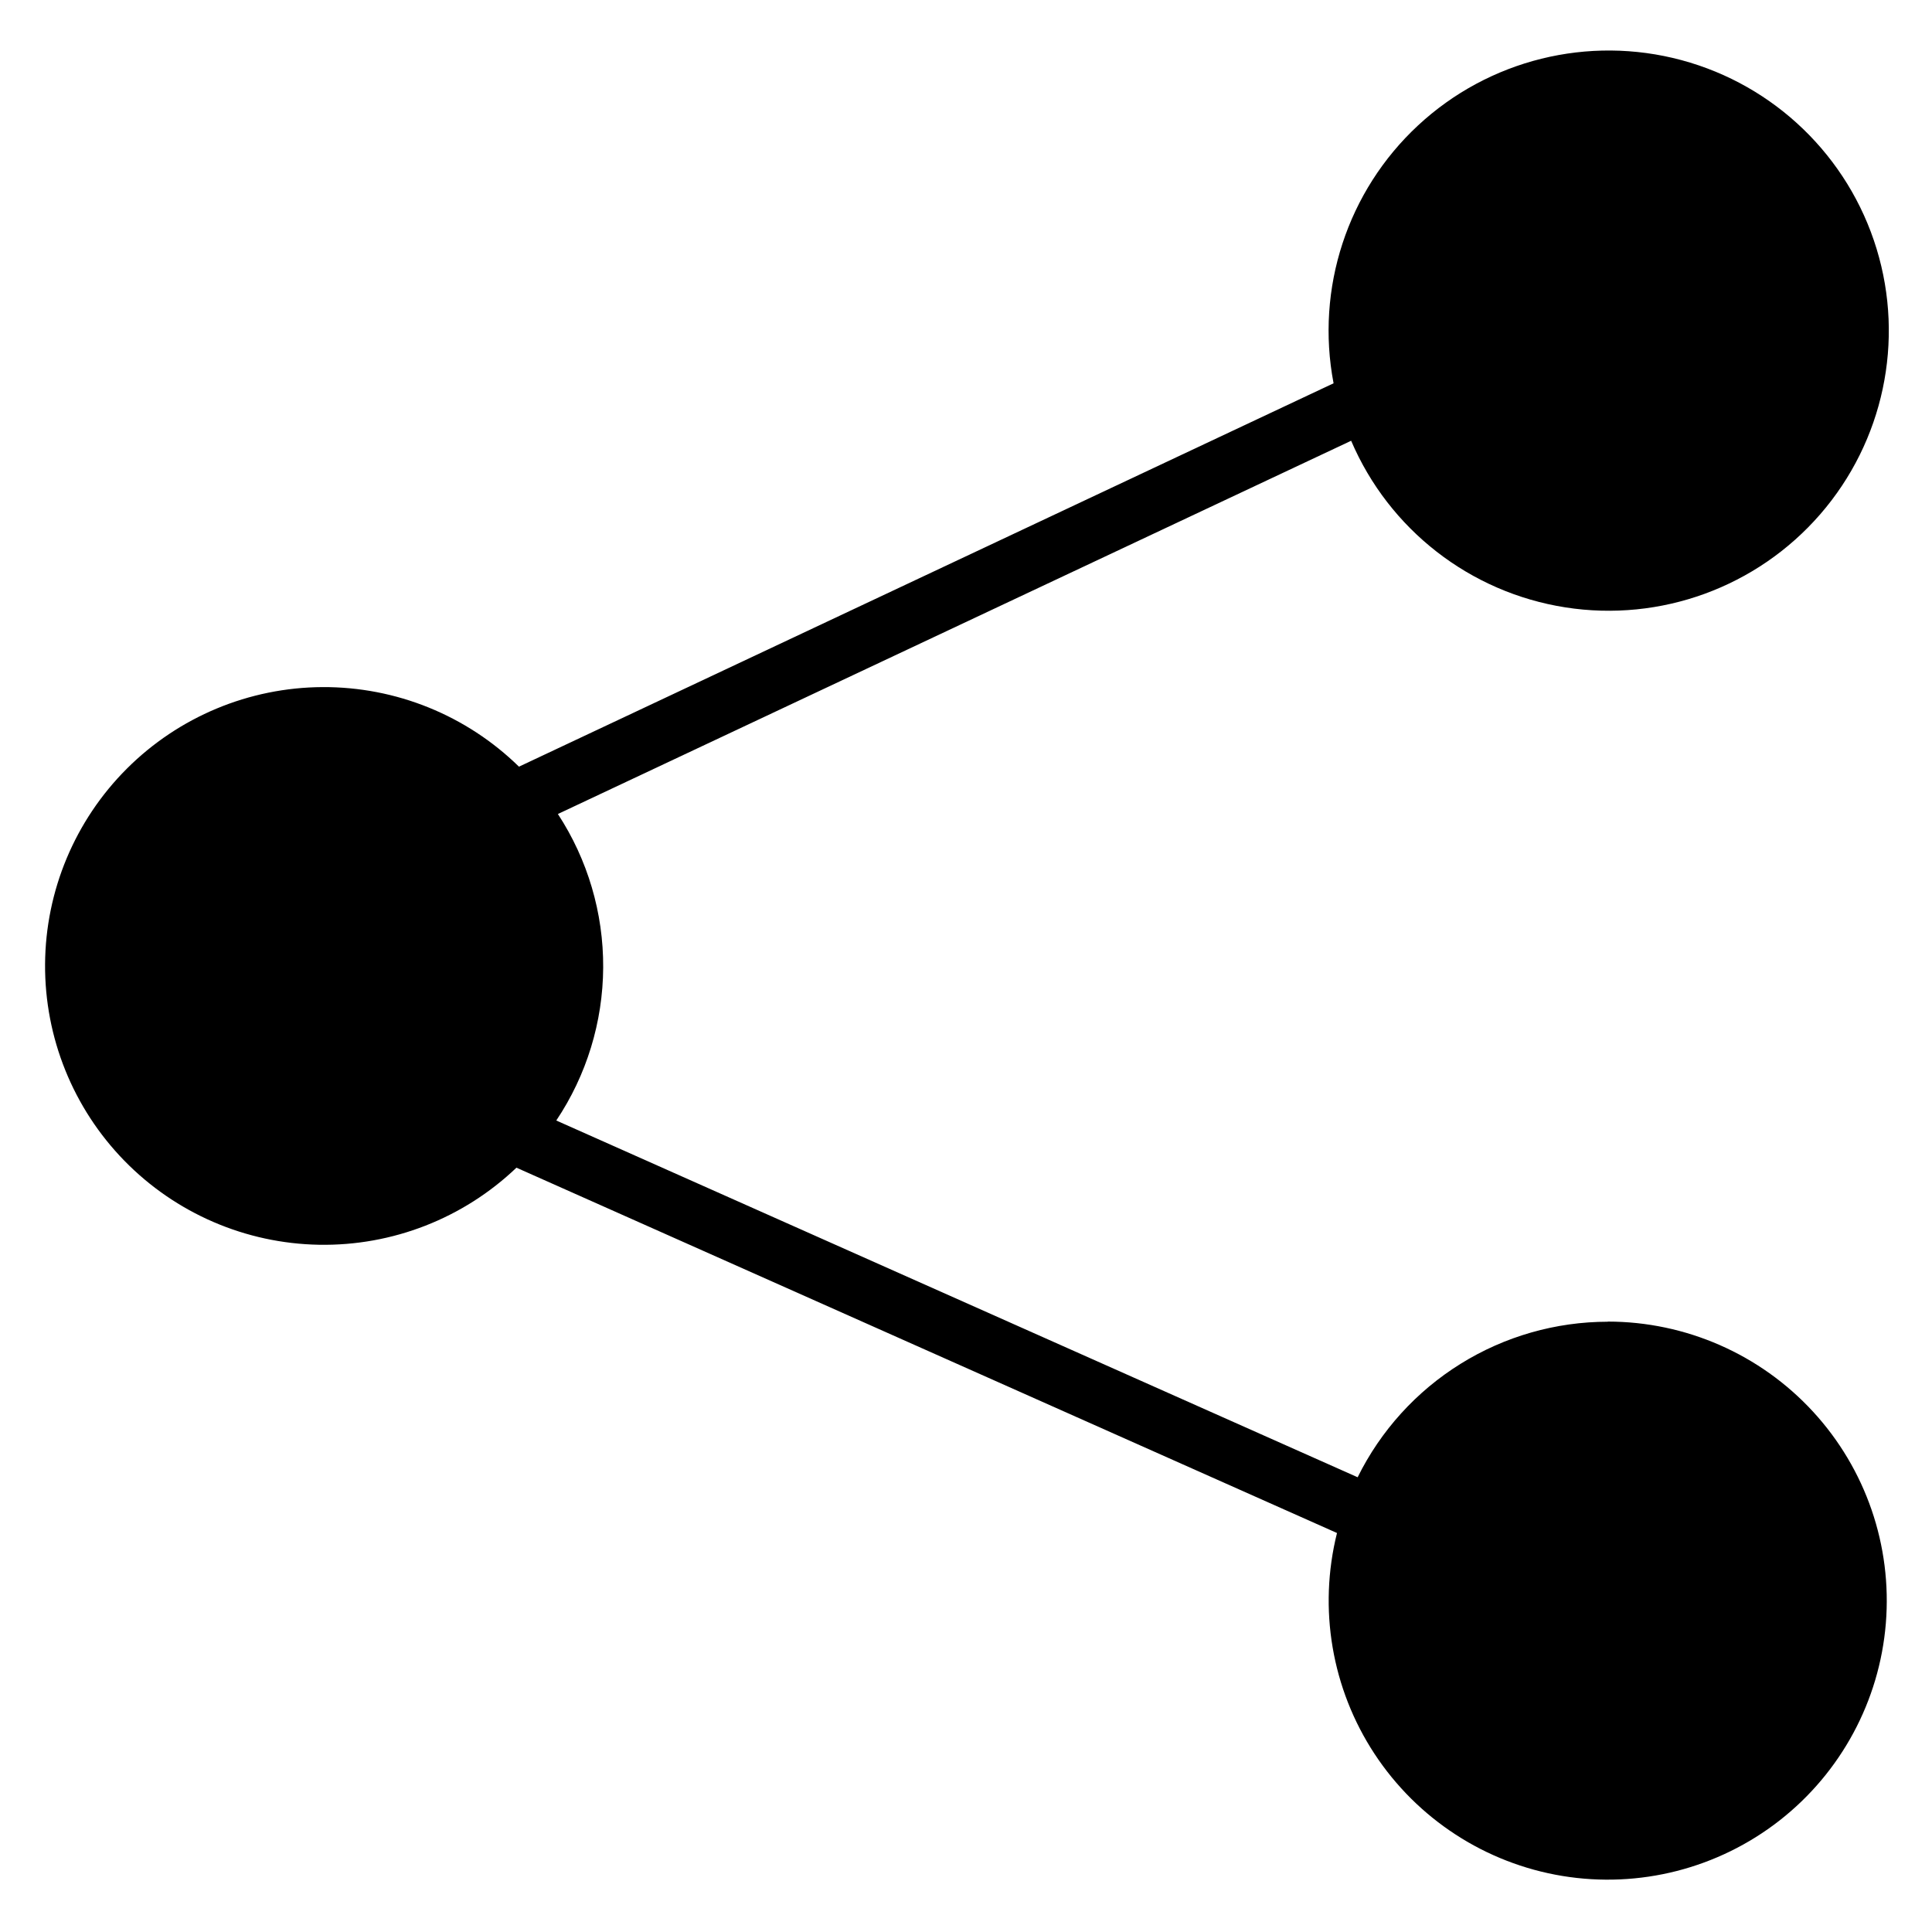 <?xml version="1.0" encoding="UTF-8"?>
<!-- Uploaded to: ICON Repo, www.svgrepo.com, Generator: ICON Repo Mixer Tools -->
<svg fill="#000000" width="800px" height="800px" version="1.1" viewBox="144 144 512 512" xmlns="http://www.w3.org/2000/svg">
 <path d="m570.08 494.27c-13.793 0.012-27.309 3.875-39.02 11.16-11.715 7.281-21.16 17.695-27.27 30.059l-212.37-94.543c8.031-12.004 12.352-26.105 12.43-40.551 0.074-14.441-4.102-28.59-12.004-40.676l210.22-98.914c10.051 23.516 31.5 40.199 56.766 44.156 25.266 3.957 50.789-5.367 67.551-24.68s22.406-45.895 14.93-70.352c-7.473-24.457-27.008-43.344-51.699-49.992-24.695-6.644-51.07-0.109-69.809 17.293-18.738 17.402-27.199 43.227-22.395 68.344l-215.88 101.6c-13.902-13.609-32.609-21.184-52.066-21.086-19.453 0.098-38.082 7.863-51.848 21.613-13.762 13.746-21.551 32.367-21.672 51.82-0.125 19.453 7.43 38.168 21.02 52.09 13.59 13.918 32.121 21.918 51.57 22.262 19.453 0.344 38.254-6.996 52.328-20.426l217.46 96.816-0.004-0.004c-5.004 20.047-1.398 41.27 9.949 58.535 11.348 17.266 29.398 28.996 49.785 32.352 20.383 3.356 41.242-1.969 57.527-14.684 16.281-12.719 26.504-31.664 28.188-52.258 1.684-20.59-5.324-40.945-19.324-56.137-14.004-15.195-33.719-23.836-54.379-23.836z"/>
</svg>